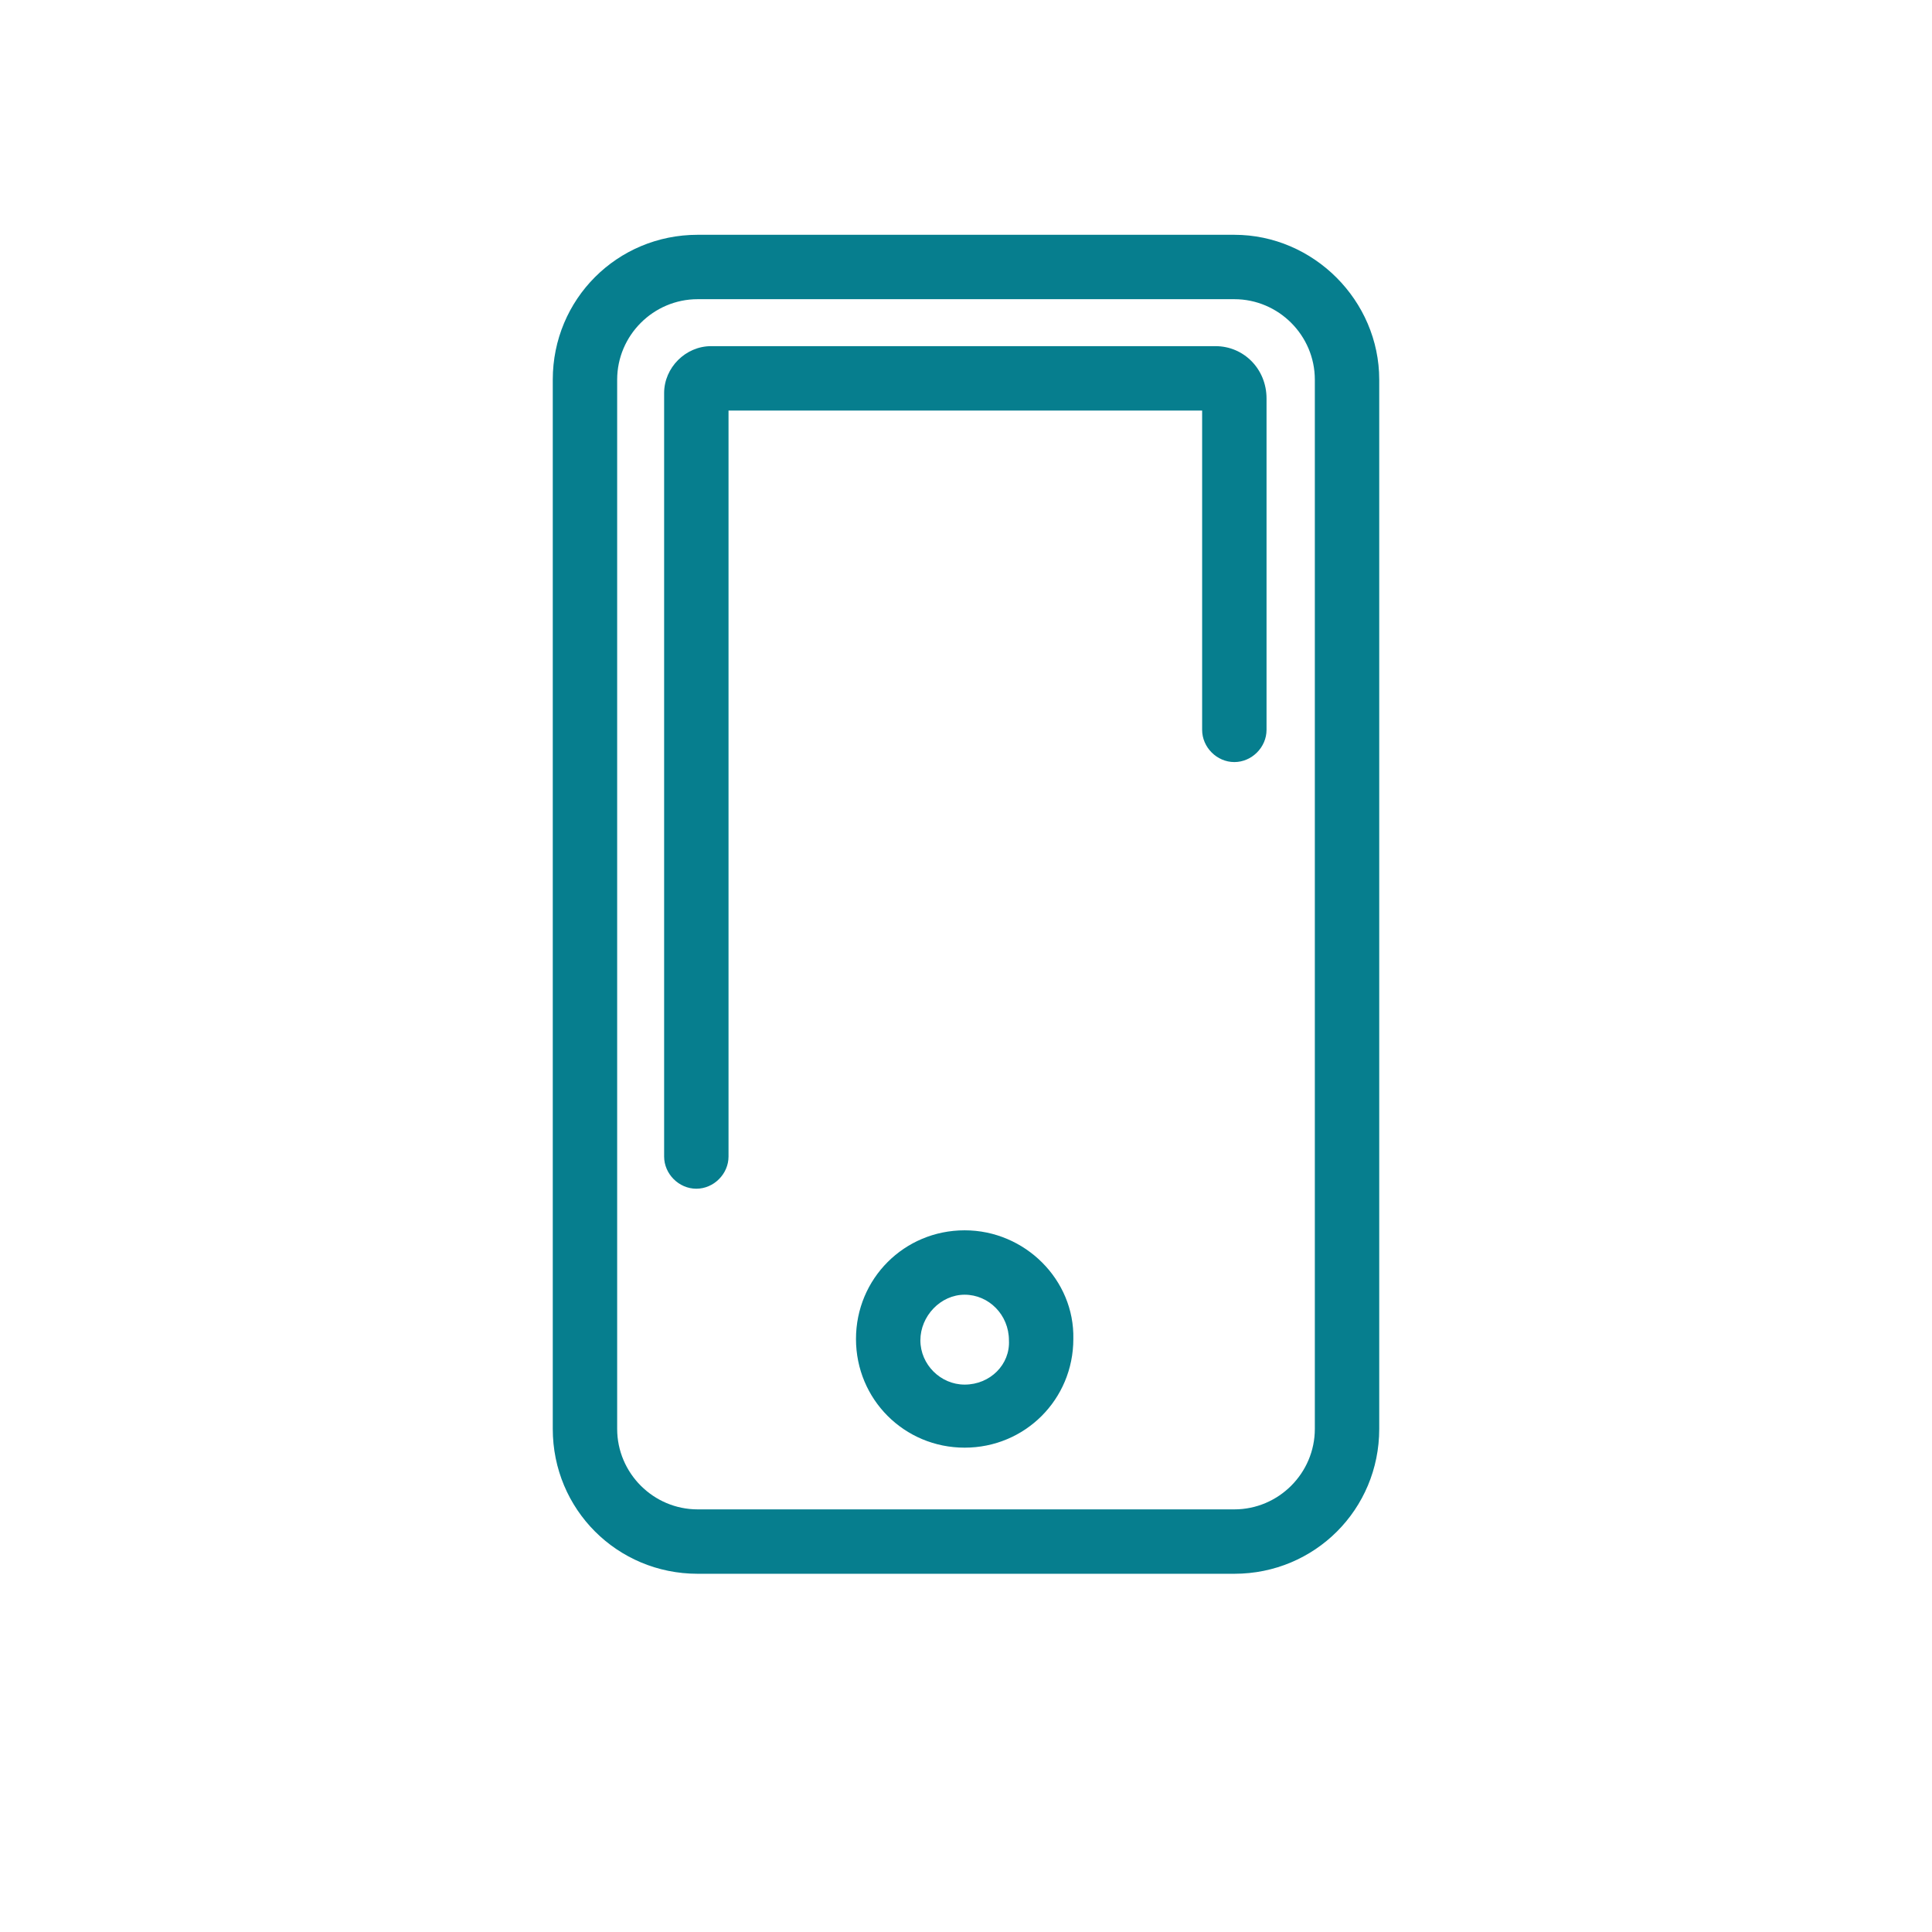 <?xml version="1.0" encoding="UTF-8"?> <!-- Generator: Adobe Illustrator 24.3.0, SVG Export Plug-In . SVG Version: 6.00 Build 0) --> <svg xmlns="http://www.w3.org/2000/svg" xmlns:xlink="http://www.w3.org/1999/xlink" version="1.1" id="Layer_1" x="0px" y="0px" viewBox="0 0 144 144" style="enable-background:new 0 0 144 144;" xml:space="preserve"> <style type="text/css"> .st0{fill:#067E8E;} </style> <path class="st0" d="M92,17.5H52c-6,0-10.8,4.8-10.8,10.8v78.2c0,6,4.8,10.8,10.8,10.8H92c6,0,10.8-4.8,10.8-10.8V28.3 C102.8,22.4,97.9,17.5,92,17.5 M98,106.5c0,3.3-2.7,6-6,6H52c-3.3,0-6-2.7-6-6V28.3c0-3.3,2.7-6,6-6H92c3.3,0,6,2.7,6,6V106.5z"></path> <path class="st0" d="M71.9,91.7c-4.5,0-8.1,3.6-8.1,8.1c0,4.5,3.6,8.1,8.1,8.1c4.5,0,8.1-3.6,8.1-8.1C80.1,95.4,76.4,91.7,71.9,91.7 M71.9,103.2c-1.8,0-3.3-1.5-3.3-3.3c0-1.8,1.5-3.4,3.3-3.4c1.8,0,3.3,1.5,3.3,3.4C75.3,101.7,73.8,103.2,71.9,103.2z"></path> <path class="st0" d="M90.6,25.8H53c-1.9,0-3.5,1.6-3.5,3.5v56.9c0,1.3,1.1,2.4,2.4,2.4c1.3,0,2.4-1.1,2.4-2.4V30.6h35.3v23.8 c0,1.3,1.1,2.4,2.4,2.4c1.3,0,2.4-1.1,2.4-2.4V29.7C94.4,27.5,92.7,25.8,90.6,25.8"></path> </svg> 